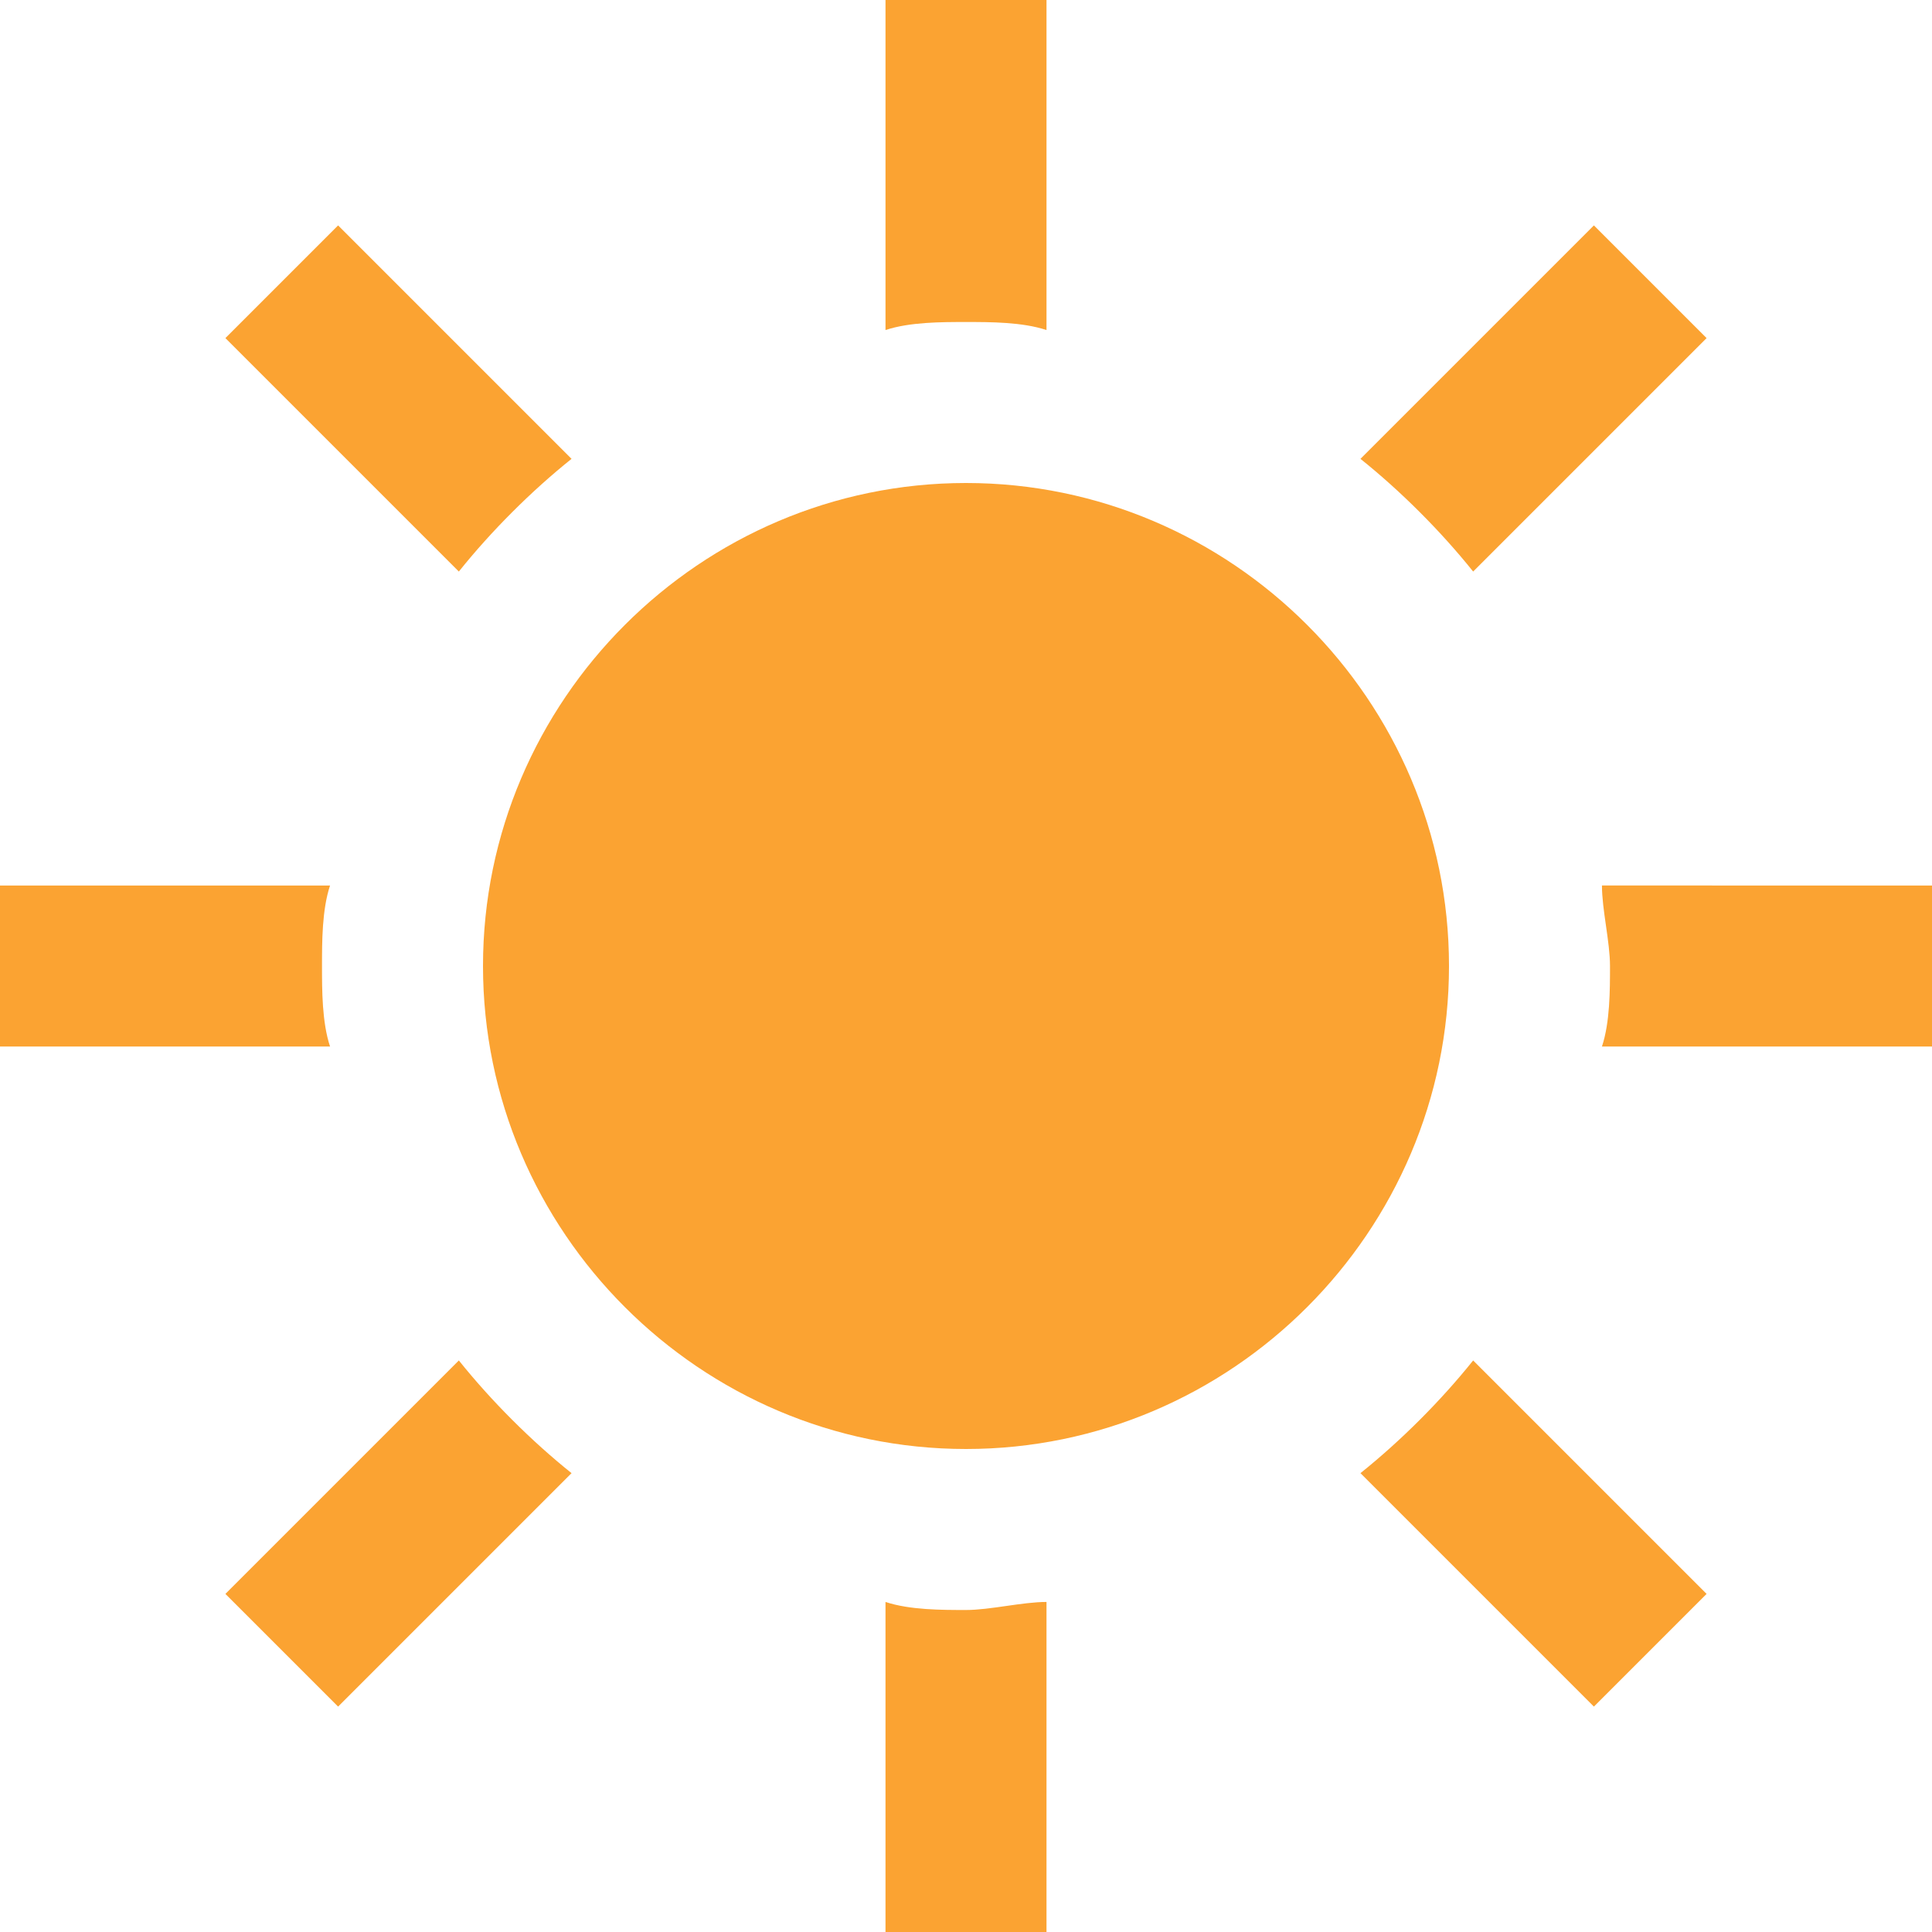 <?xml version="1.0" encoding="utf-8"?>
<!-- Generator: Adobe Illustrator 22.1.0, SVG Export Plug-In . SVG Version: 6.00 Build 0)  -->
<svg version="1.1" id="Calque_1" xmlns="http://www.w3.org/2000/svg" xmlns:xlink="http://www.w3.org/1999/xlink" x="0px" y="0px"
	 viewBox="0 0 24 24" style="enable-background:new 0 0 24 24;" xml:space="preserve">
<style type="text/css">
	.st0{fill:#FBA332;}
</style>
<path class="st0" d="M4.1,13H0v-2h4.1C4,11.3,4,11.7,4,12S4,12.7,4.1,13z M5.7,16.9l-2.9,2.9l1.4,1.4l2.9-2.9
	C6.6,17.9,6.1,17.4,5.7,16.9z M7.1,5.7L4.2,2.8L2.8,4.2l2.9,2.9C6.1,6.6,6.6,6.1,7.1,5.7z M18.3,7.1l2.9-2.9l-1.4-1.4l-2.9,2.9
	C17.4,6.1,17.9,6.6,18.3,7.1z M13,4.1V0h-2v4.1C11.3,4,11.7,4,12,4S12.7,4,13,4.1z M16.9,18.3l2.9,2.9l1.4-1.4l-2.9-2.9
	C17.9,17.4,17.4,17.9,16.9,18.3z M19.9,11c0,0.3,0.1,0.7,0.1,1s0,0.7-0.1,1H24v-2H19.9z M11,19.9V24h2v-4.1c-0.3,0-0.7,0.1-1,0.1
	S11.3,20,11,19.9z M18,12c0,3.3-2.7,6-6,6c-3.3,0-6-2.7-6-6s2.7-6,6-6C15.3,6,18,8.7,18,12z"/>
</svg>
